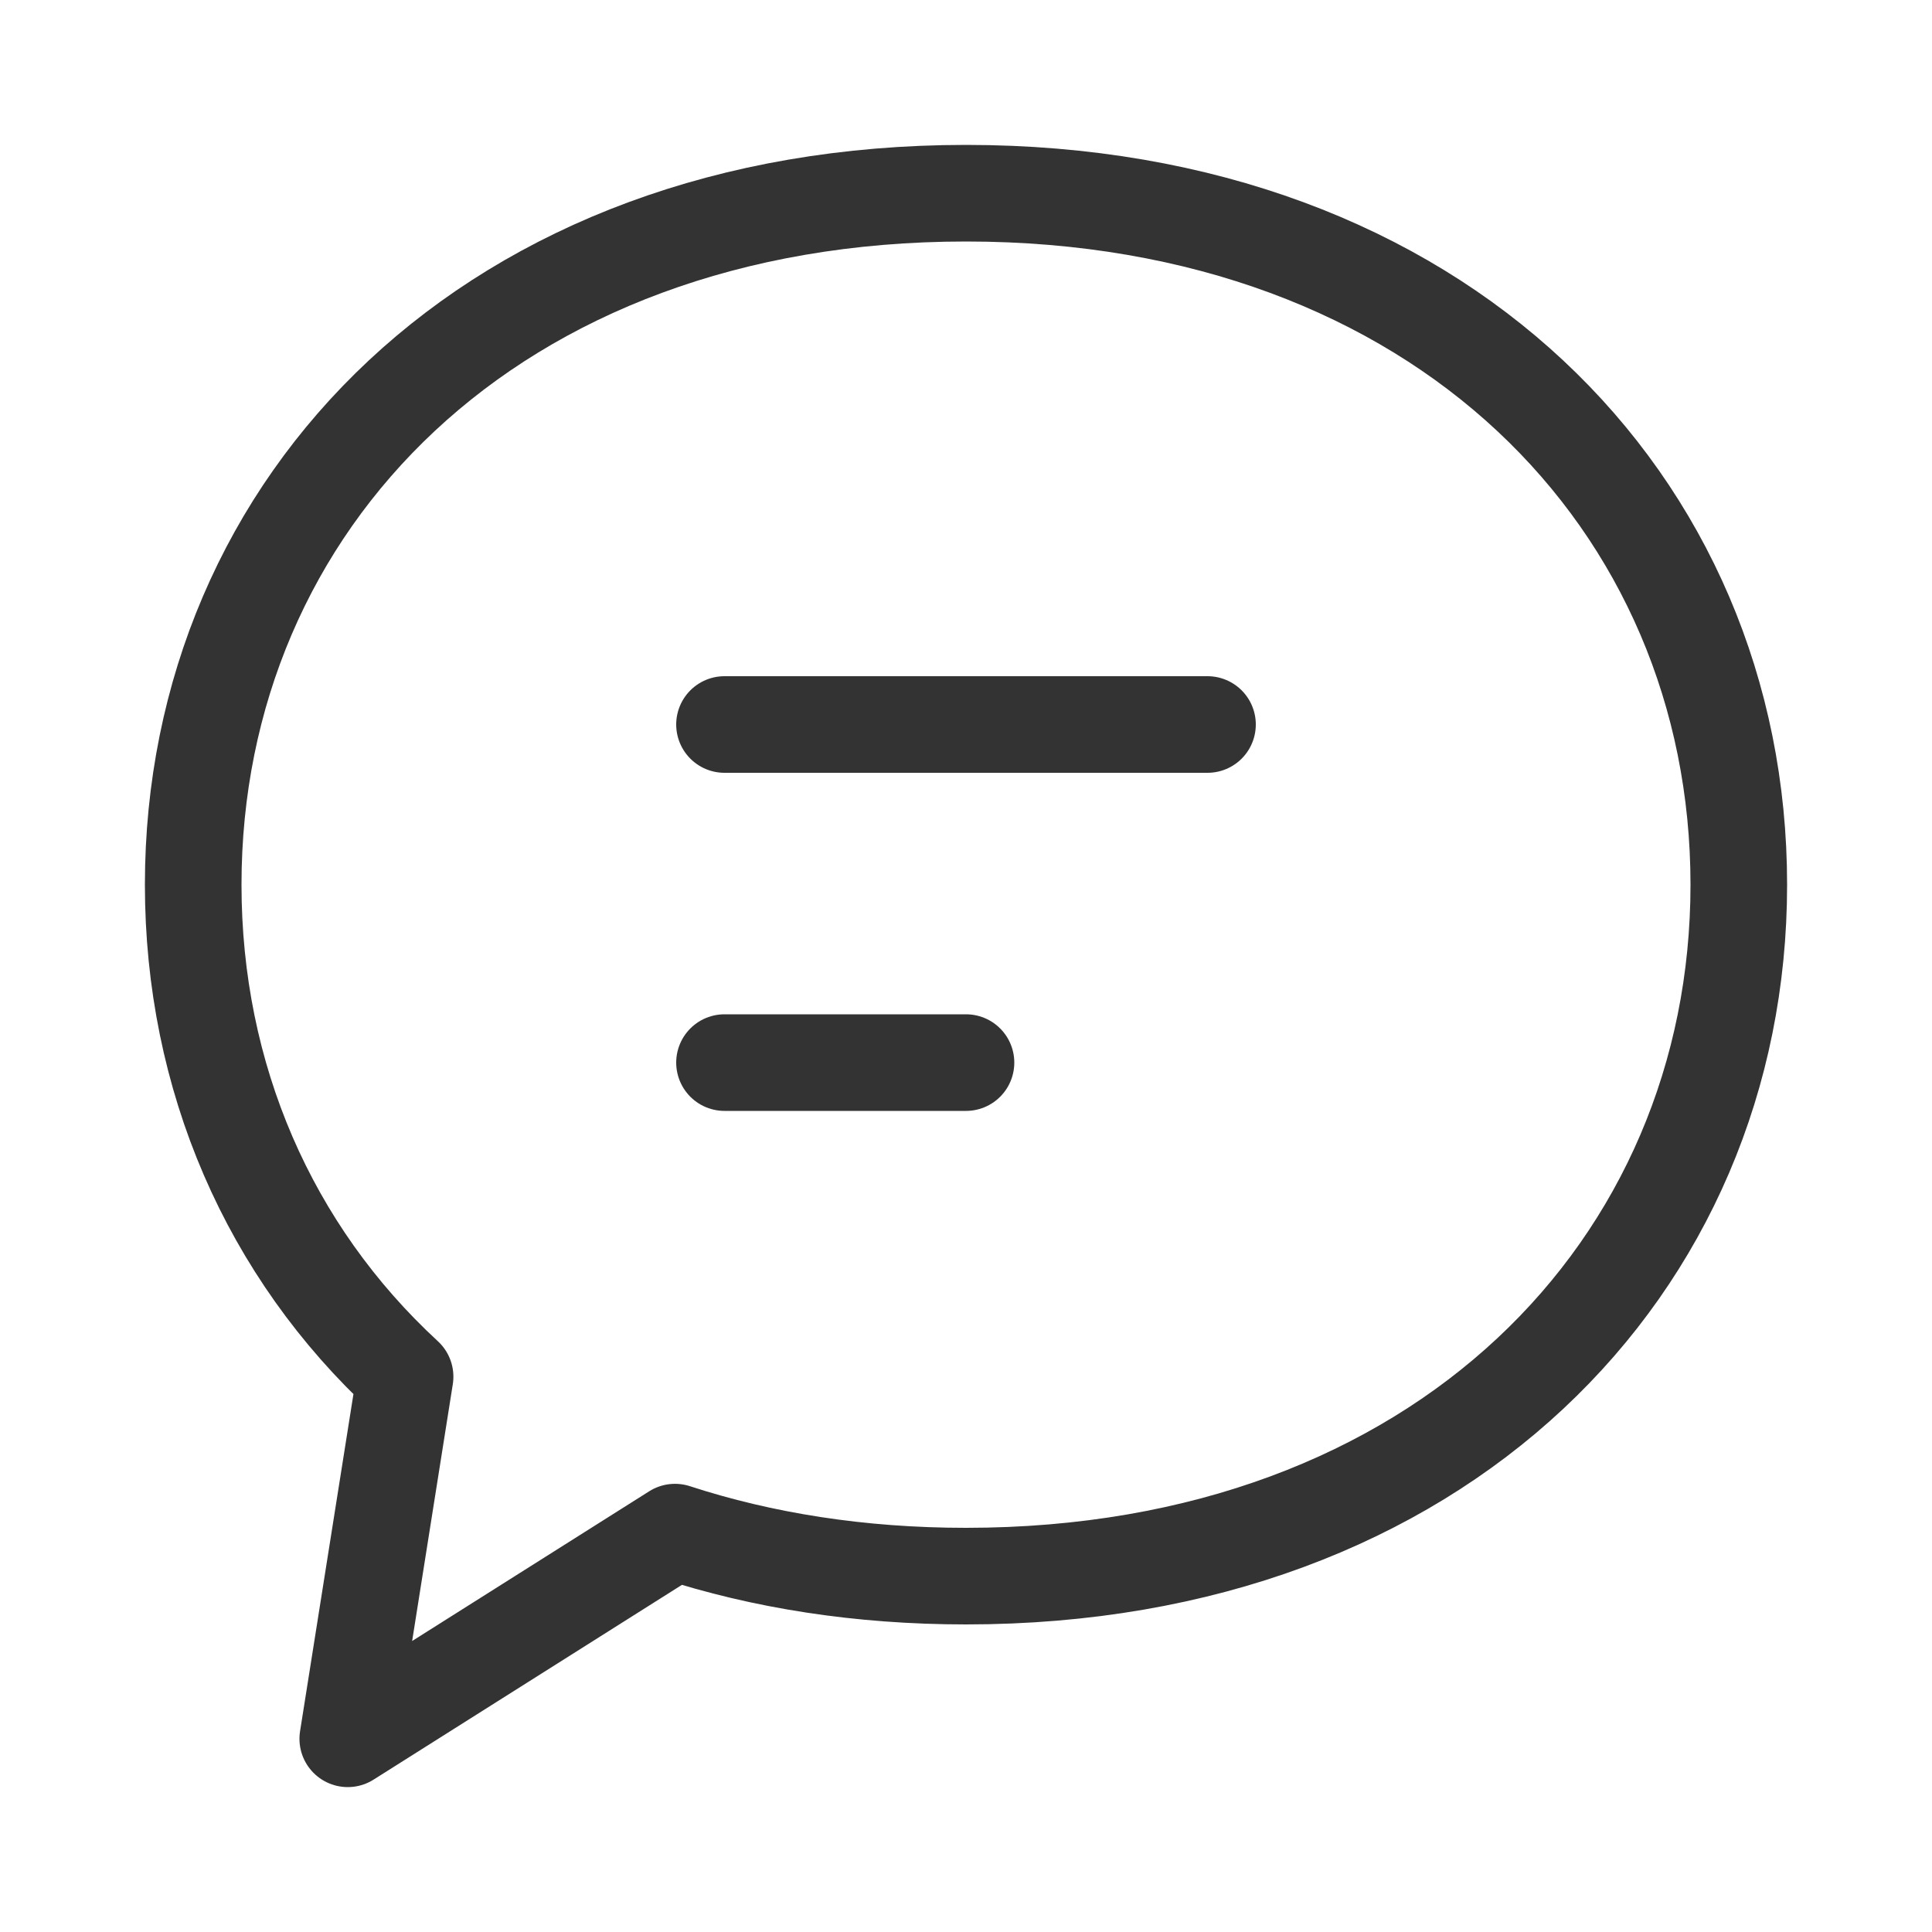 <svg xmlns:xlink="http://www.w3.org/1999/xlink" xmlns="http://www.w3.org/2000/svg" viewBox="0 0 40 40" width="40" height="40" fill="none"><path stroke="#333" stroke-linecap="round" stroke-linejoin="round" stroke-width="2" d="M13.975 31.721 7.2 36l1.187-7.497C5.571 25.907 4 22.302 4 18.316 4 10.409 10.182 4 20 4s16 6.41 16 14.316c0 7.906-6.182 14.316-16 14.316-2.2 0-4.218-.322-6.025-.911z" clip-rule="evenodd"></path><path stroke="#333" stroke-linecap="round" stroke-linejoin="round" stroke-width="2" d="M15 15h10m-10 7h5"></path></svg>